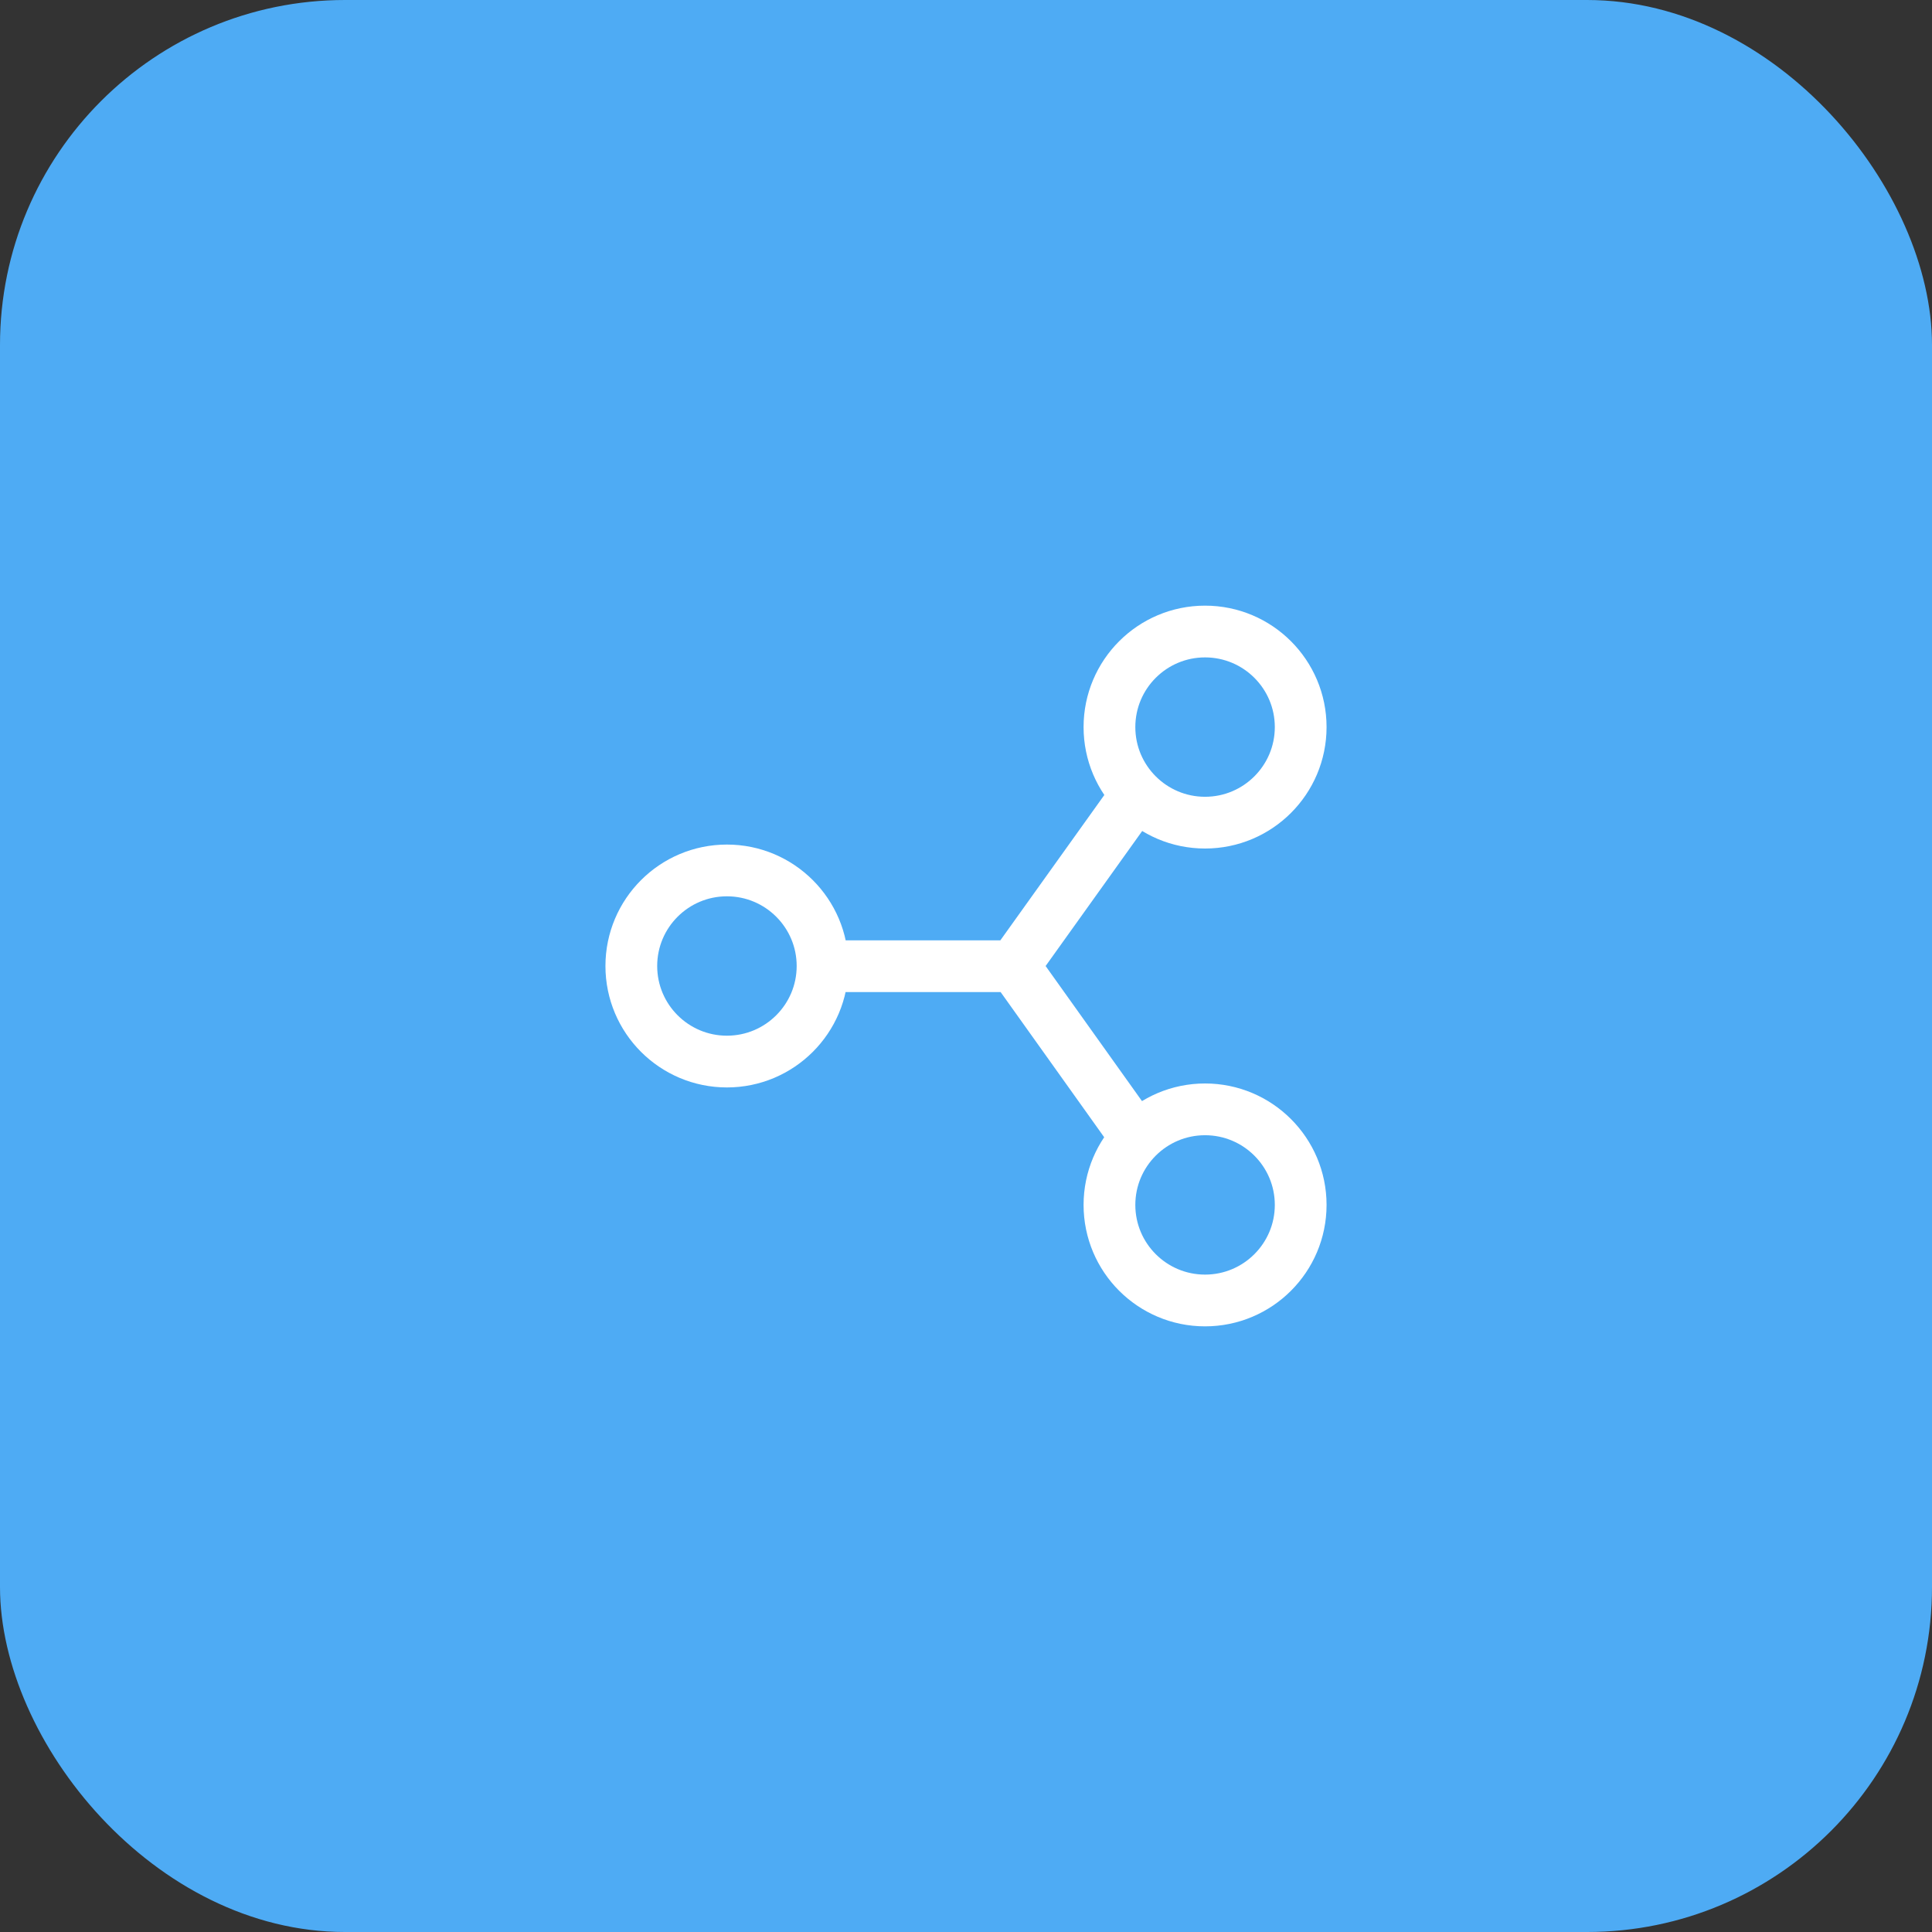 <svg width="56" height="56" viewBox="0 0 56 56" fill="none" xmlns="http://www.w3.org/2000/svg">
<rect x="0" y="0" width="56" height="56" fill="#333333" stroke="none"/>
<rect width="56" height="56" rx="10" fill="#4EABF4"/>
<path d="M23.842 28.006L29.386 28.006M32.851 23.156L29.386 28L32.851 32.857M37.701 21.075C37.701 22.604 36.459 23.845 34.929 23.845C33.399 23.845 32.158 22.604 32.158 21.075C32.158 19.546 33.399 18.305 34.929 18.305C36.459 18.305 37.701 19.546 37.701 21.075ZM37.701 34.925C37.701 36.454 36.459 37.695 34.929 37.695C33.399 37.695 32.158 36.454 32.158 34.925C32.158 33.396 33.399 32.155 34.929 32.155C36.459 32.155 37.701 33.396 37.701 34.925ZM23.842 28C23.842 29.529 22.6 30.77 21.07 30.77C19.54 30.77 18.299 29.529 18.299 28C18.299 26.471 19.54 25.23 21.07 25.23C22.6 25.23 23.842 26.471 23.842 28Z" stroke="white" stroke-width="1.5" stroke-linecap="square"/>
</svg>
